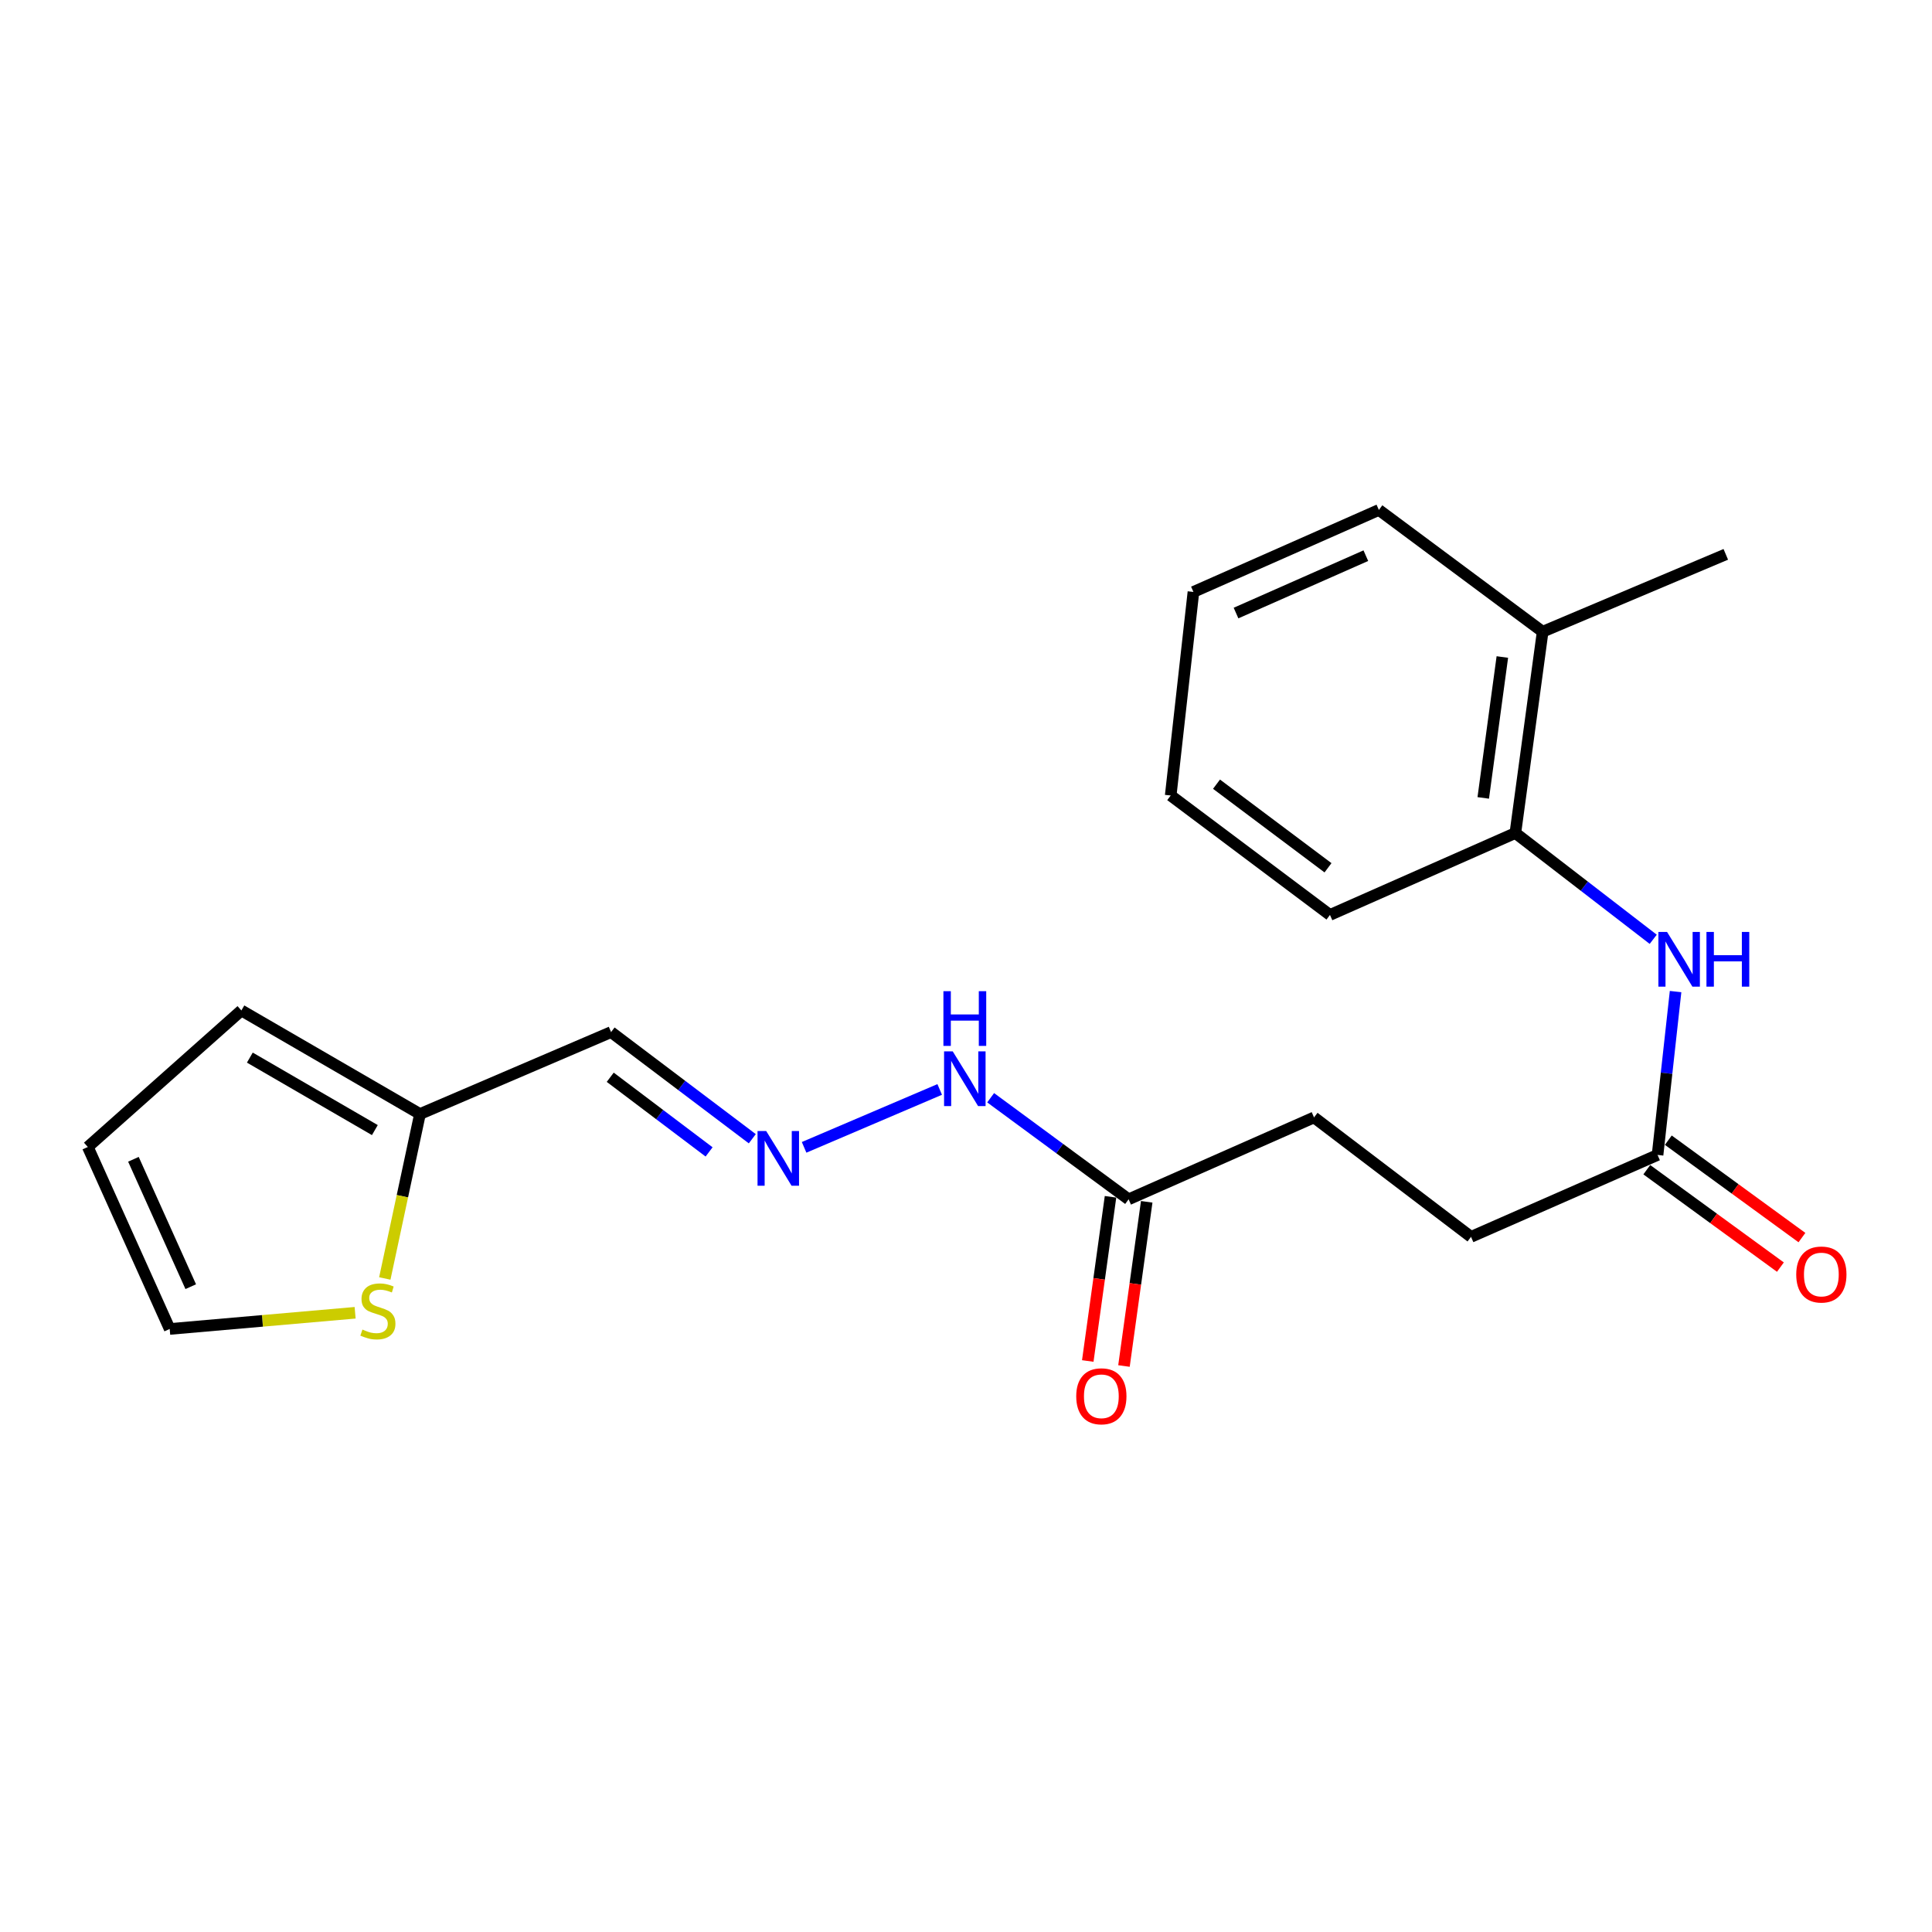 <?xml version='1.0' encoding='iso-8859-1'?>
<svg version='1.1' baseProfile='full'
              xmlns='http://www.w3.org/2000/svg'
                      xmlns:rdkit='http://www.rdkit.org/xml'
                      xmlns:xlink='http://www.w3.org/1999/xlink'
                  xml:space='preserve'
width='1000px' height='1000px' viewBox='0 0 1000 1000'>
<!-- END OF HEADER -->
<rect style='opacity:1.0;fill:#FFFFFF;stroke:none' width='1000' height='1000' x='0' y='0'> </rect>
<path class='bond-2' d='M 867.276,513.236 L 862.613,555.516' style='fill:none;fill-rule:evenodd;stroke:#0000FF;stroke-width:6px;stroke-linecap:butt;stroke-linejoin:miter;stroke-opacity:1' />
<path class='bond-2' d='M 862.613,555.516 L 857.949,597.796' style='fill:none;fill-rule:evenodd;stroke:#000000;stroke-width:6px;stroke-linecap:butt;stroke-linejoin:miter;stroke-opacity:1' />
<path class='bond-4' d='M 855.703,486.184 L 820.026,458.676' style='fill:none;fill-rule:evenodd;stroke:#0000FF;stroke-width:6px;stroke-linecap:butt;stroke-linejoin:miter;stroke-opacity:1' />
<path class='bond-4' d='M 820.026,458.676 L 784.35,431.168' style='fill:none;fill-rule:evenodd;stroke:#000000;stroke-width:6px;stroke-linecap:butt;stroke-linejoin:miter;stroke-opacity:1' />
<path class='bond-0' d='M 217.379,576.612 L 316.293,534.211' style='fill:none;fill-rule:evenodd;stroke:#000000;stroke-width:6px;stroke-linecap:butt;stroke-linejoin:miter;stroke-opacity:1' />
<path class='bond-3' d='M 217.379,576.612 L 208.276,619.172' style='fill:none;fill-rule:evenodd;stroke:#000000;stroke-width:6px;stroke-linecap:butt;stroke-linejoin:miter;stroke-opacity:1' />
<path class='bond-3' d='M 208.276,619.172 L 199.173,661.733' style='fill:none;fill-rule:evenodd;stroke:#CCCC00;stroke-width:6px;stroke-linecap:butt;stroke-linejoin:miter;stroke-opacity:1' />
<path class='bond-9' d='M 217.379,576.612 L 124.939,523.009' style='fill:none;fill-rule:evenodd;stroke:#000000;stroke-width:6px;stroke-linecap:butt;stroke-linejoin:miter;stroke-opacity:1' />
<path class='bond-9' d='M 194.025,584.934 L 129.317,547.412' style='fill:none;fill-rule:evenodd;stroke:#000000;stroke-width:6px;stroke-linecap:butt;stroke-linejoin:miter;stroke-opacity:1' />
<path class='bond-1' d='M 416.203,593.866 L 486.387,563.899' style='fill:none;fill-rule:evenodd;stroke:#0000FF;stroke-width:6px;stroke-linecap:butt;stroke-linejoin:miter;stroke-opacity:1' />
<path class='bond-6' d='M 389.387,589.413 L 352.84,561.812' style='fill:none;fill-rule:evenodd;stroke:#0000FF;stroke-width:6px;stroke-linecap:butt;stroke-linejoin:miter;stroke-opacity:1' />
<path class='bond-6' d='M 352.84,561.812 L 316.293,534.211' style='fill:none;fill-rule:evenodd;stroke:#000000;stroke-width:6px;stroke-linecap:butt;stroke-linejoin:miter;stroke-opacity:1' />
<path class='bond-6' d='M 367.024,596.227 L 341.441,576.906' style='fill:none;fill-rule:evenodd;stroke:#0000FF;stroke-width:6px;stroke-linecap:butt;stroke-linejoin:miter;stroke-opacity:1' />
<path class='bond-6' d='M 341.441,576.906 L 315.858,557.585' style='fill:none;fill-rule:evenodd;stroke:#000000;stroke-width:6px;stroke-linecap:butt;stroke-linejoin:miter;stroke-opacity:1' />
<path class='bond-11' d='M 852.378,605.438 L 886.956,630.648' style='fill:none;fill-rule:evenodd;stroke:#000000;stroke-width:6px;stroke-linecap:butt;stroke-linejoin:miter;stroke-opacity:1' />
<path class='bond-11' d='M 886.956,630.648 L 921.535,655.857' style='fill:none;fill-rule:evenodd;stroke:#FF0000;stroke-width:6px;stroke-linecap:butt;stroke-linejoin:miter;stroke-opacity:1' />
<path class='bond-11' d='M 863.52,590.154 L 898.099,615.364' style='fill:none;fill-rule:evenodd;stroke:#000000;stroke-width:6px;stroke-linecap:butt;stroke-linejoin:miter;stroke-opacity:1' />
<path class='bond-11' d='M 898.099,615.364 L 932.678,640.573' style='fill:none;fill-rule:evenodd;stroke:#FF0000;stroke-width:6px;stroke-linecap:butt;stroke-linejoin:miter;stroke-opacity:1' />
<path class='bond-14' d='M 857.949,597.796 L 761.4,640.197' style='fill:none;fill-rule:evenodd;stroke:#000000;stroke-width:6px;stroke-linecap:butt;stroke-linejoin:miter;stroke-opacity:1' />
<path class='bond-7' d='M 183.811,679.487 L 135.823,683.68' style='fill:none;fill-rule:evenodd;stroke:#CCCC00;stroke-width:6px;stroke-linecap:butt;stroke-linejoin:miter;stroke-opacity:1' />
<path class='bond-7' d='M 135.823,683.68 L 87.834,687.872' style='fill:none;fill-rule:evenodd;stroke:#000000;stroke-width:6px;stroke-linecap:butt;stroke-linejoin:miter;stroke-opacity:1' />
<path class='bond-13' d='M 784.35,431.168 L 798.473,326.979' style='fill:none;fill-rule:evenodd;stroke:#000000;stroke-width:6px;stroke-linecap:butt;stroke-linejoin:miter;stroke-opacity:1' />
<path class='bond-13' d='M 767.725,412.998 L 777.611,340.066' style='fill:none;fill-rule:evenodd;stroke:#000000;stroke-width:6px;stroke-linecap:butt;stroke-linejoin:miter;stroke-opacity:1' />
<path class='bond-16' d='M 784.35,431.168 L 688.389,473.568' style='fill:none;fill-rule:evenodd;stroke:#000000;stroke-width:6px;stroke-linecap:butt;stroke-linejoin:miter;stroke-opacity:1' />
<path class='bond-5' d='M 584.168,620.757 L 680.14,578.377' style='fill:none;fill-rule:evenodd;stroke:#000000;stroke-width:6px;stroke-linecap:butt;stroke-linejoin:miter;stroke-opacity:1' />
<path class='bond-8' d='M 584.168,620.757 L 548.464,594.474' style='fill:none;fill-rule:evenodd;stroke:#000000;stroke-width:6px;stroke-linecap:butt;stroke-linejoin:miter;stroke-opacity:1' />
<path class='bond-8' d='M 548.464,594.474 L 512.76,568.192' style='fill:none;fill-rule:evenodd;stroke:#0000FF;stroke-width:6px;stroke-linecap:butt;stroke-linejoin:miter;stroke-opacity:1' />
<path class='bond-12' d='M 574.8,619.459 L 568.914,661.952' style='fill:none;fill-rule:evenodd;stroke:#000000;stroke-width:6px;stroke-linecap:butt;stroke-linejoin:miter;stroke-opacity:1' />
<path class='bond-12' d='M 568.914,661.952 L 563.028,704.445' style='fill:none;fill-rule:evenodd;stroke:#FF0000;stroke-width:6px;stroke-linecap:butt;stroke-linejoin:miter;stroke-opacity:1' />
<path class='bond-12' d='M 593.536,622.054 L 587.65,664.547' style='fill:none;fill-rule:evenodd;stroke:#000000;stroke-width:6px;stroke-linecap:butt;stroke-linejoin:miter;stroke-opacity:1' />
<path class='bond-12' d='M 587.65,664.547 L 581.764,707.04' style='fill:none;fill-rule:evenodd;stroke:#FF0000;stroke-width:6px;stroke-linecap:butt;stroke-linejoin:miter;stroke-opacity:1' />
<path class='bond-22' d='M 87.834,687.872 L 45.455,593.677' style='fill:none;fill-rule:evenodd;stroke:#000000;stroke-width:6px;stroke-linecap:butt;stroke-linejoin:miter;stroke-opacity:1' />
<path class='bond-22' d='M 98.727,665.982 L 69.061,600.046' style='fill:none;fill-rule:evenodd;stroke:#000000;stroke-width:6px;stroke-linecap:butt;stroke-linejoin:miter;stroke-opacity:1' />
<path class='bond-10' d='M 124.939,523.009 L 45.455,593.677' style='fill:none;fill-rule:evenodd;stroke:#000000;stroke-width:6px;stroke-linecap:butt;stroke-linejoin:miter;stroke-opacity:1' />
<path class='bond-17' d='M 798.473,326.979 L 893.267,286.932' style='fill:none;fill-rule:evenodd;stroke:#000000;stroke-width:6px;stroke-linecap:butt;stroke-linejoin:miter;stroke-opacity:1' />
<path class='bond-18' d='M 798.473,326.979 L 713.703,263.95' style='fill:none;fill-rule:evenodd;stroke:#000000;stroke-width:6px;stroke-linecap:butt;stroke-linejoin:miter;stroke-opacity:1' />
<path class='bond-15' d='M 761.4,640.197 L 680.14,578.377' style='fill:none;fill-rule:evenodd;stroke:#000000;stroke-width:6px;stroke-linecap:butt;stroke-linejoin:miter;stroke-opacity:1' />
<path class='bond-19' d='M 688.389,473.568 L 605.952,411.748' style='fill:none;fill-rule:evenodd;stroke:#000000;stroke-width:6px;stroke-linecap:butt;stroke-linejoin:miter;stroke-opacity:1' />
<path class='bond-19' d='M 687.371,449.163 L 629.665,405.889' style='fill:none;fill-rule:evenodd;stroke:#000000;stroke-width:6px;stroke-linecap:butt;stroke-linejoin:miter;stroke-opacity:1' />
<path class='bond-21' d='M 713.703,263.95 L 617.721,306.383' style='fill:none;fill-rule:evenodd;stroke:#000000;stroke-width:6px;stroke-linecap:butt;stroke-linejoin:miter;stroke-opacity:1' />
<path class='bond-21' d='M 706.954,287.615 L 639.766,317.317' style='fill:none;fill-rule:evenodd;stroke:#000000;stroke-width:6px;stroke-linecap:butt;stroke-linejoin:miter;stroke-opacity:1' />
<path class='bond-20' d='M 605.952,411.748 L 617.721,306.383' style='fill:none;fill-rule:evenodd;stroke:#000000;stroke-width:6px;stroke-linecap:butt;stroke-linejoin:miter;stroke-opacity:1' />
<path  class='atom-0' d='M 862.859 482.369
L 872.139 497.369
Q 873.059 498.849, 874.539 501.529
Q 876.019 504.209, 876.099 504.369
L 876.099 482.369
L 879.859 482.369
L 879.859 510.689
L 875.979 510.689
L 866.019 494.289
Q 864.859 492.369, 863.619 490.169
Q 862.419 487.969, 862.059 487.289
L 862.059 510.689
L 858.379 510.689
L 858.379 482.369
L 862.859 482.369
' fill='#0000FF'/>
<path  class='atom-0' d='M 883.259 482.369
L 887.099 482.369
L 887.099 494.409
L 901.579 494.409
L 901.579 482.369
L 905.419 482.369
L 905.419 510.689
L 901.579 510.689
L 901.579 497.609
L 887.099 497.609
L 887.099 510.689
L 883.259 510.689
L 883.259 482.369
' fill='#0000FF'/>
<path  class='atom-2' d='M 396.579 585.412
L 405.859 600.412
Q 406.779 601.892, 408.259 604.572
Q 409.739 607.252, 409.819 607.412
L 409.819 585.412
L 413.579 585.412
L 413.579 613.732
L 409.699 613.732
L 399.739 597.332
Q 398.579 595.412, 397.339 593.212
Q 396.139 591.012, 395.779 590.332
L 395.779 613.732
L 392.099 613.732
L 392.099 585.412
L 396.579 585.412
' fill='#0000FF'/>
<path  class='atom-4' d='M 187.596 688.177
Q 187.916 688.297, 189.236 688.857
Q 190.556 689.417, 191.996 689.777
Q 193.476 690.097, 194.916 690.097
Q 197.596 690.097, 199.156 688.817
Q 200.716 687.497, 200.716 685.217
Q 200.716 683.657, 199.916 682.697
Q 199.156 681.737, 197.956 681.217
Q 196.756 680.697, 194.756 680.097
Q 192.236 679.337, 190.716 678.617
Q 189.236 677.897, 188.156 676.377
Q 187.116 674.857, 187.116 672.297
Q 187.116 668.737, 189.516 666.537
Q 191.956 664.337, 196.756 664.337
Q 200.036 664.337, 203.756 665.897
L 202.836 668.977
Q 199.436 667.577, 196.876 667.577
Q 194.116 667.577, 192.596 668.737
Q 191.076 669.857, 191.116 671.817
Q 191.116 673.337, 191.876 674.257
Q 192.676 675.177, 193.796 675.697
Q 194.956 676.217, 196.876 676.817
Q 199.436 677.617, 200.956 678.417
Q 202.476 679.217, 203.556 680.857
Q 204.676 682.457, 204.676 685.217
Q 204.676 689.137, 202.036 691.257
Q 199.436 693.337, 195.076 693.337
Q 192.556 693.337, 190.636 692.777
Q 188.756 692.257, 186.516 691.337
L 187.596 688.177
' fill='#CCCC00'/>
<path  class='atom-9' d='M 493.128 544.188
L 502.408 559.188
Q 503.328 560.668, 504.808 563.348
Q 506.288 566.028, 506.368 566.188
L 506.368 544.188
L 510.128 544.188
L 510.128 572.508
L 506.248 572.508
L 496.288 556.108
Q 495.128 554.188, 493.888 551.988
Q 492.688 549.788, 492.328 549.108
L 492.328 572.508
L 488.648 572.508
L 488.648 544.188
L 493.128 544.188
' fill='#0000FF'/>
<path  class='atom-9' d='M 488.308 513.036
L 492.148 513.036
L 492.148 525.076
L 506.628 525.076
L 506.628 513.036
L 510.468 513.036
L 510.468 541.356
L 506.628 541.356
L 506.628 528.276
L 492.148 528.276
L 492.148 541.356
L 488.308 541.356
L 488.308 513.036
' fill='#0000FF'/>
<path  class='atom-12' d='M 929.729 659.685
Q 929.729 652.885, 933.089 649.085
Q 936.449 645.285, 942.729 645.285
Q 949.009 645.285, 952.369 649.085
Q 955.729 652.885, 955.729 659.685
Q 955.729 666.565, 952.329 670.485
Q 948.929 674.365, 942.729 674.365
Q 936.489 674.365, 933.089 670.485
Q 929.729 666.605, 929.729 659.685
M 942.729 671.165
Q 947.049 671.165, 949.369 668.285
Q 951.729 665.365, 951.729 659.685
Q 951.729 654.125, 949.369 651.325
Q 947.049 648.485, 942.729 648.485
Q 938.409 648.485, 936.049 651.285
Q 933.729 654.085, 933.729 659.685
Q 933.729 665.405, 936.049 668.285
Q 938.409 671.165, 942.729 671.165
' fill='#FF0000'/>
<path  class='atom-13' d='M 557.056 722.714
Q 557.056 715.914, 560.416 712.114
Q 563.776 708.314, 570.056 708.314
Q 576.336 708.314, 579.696 712.114
Q 583.056 715.914, 583.056 722.714
Q 583.056 729.594, 579.656 733.514
Q 576.256 737.394, 570.056 737.394
Q 563.816 737.394, 560.416 733.514
Q 557.056 729.634, 557.056 722.714
M 570.056 734.194
Q 574.376 734.194, 576.696 731.314
Q 579.056 728.394, 579.056 722.714
Q 579.056 717.154, 576.696 714.354
Q 574.376 711.514, 570.056 711.514
Q 565.736 711.514, 563.376 714.314
Q 561.056 717.114, 561.056 722.714
Q 561.056 728.434, 563.376 731.314
Q 565.736 734.194, 570.056 734.194
' fill='#FF0000'/>
</svg>
